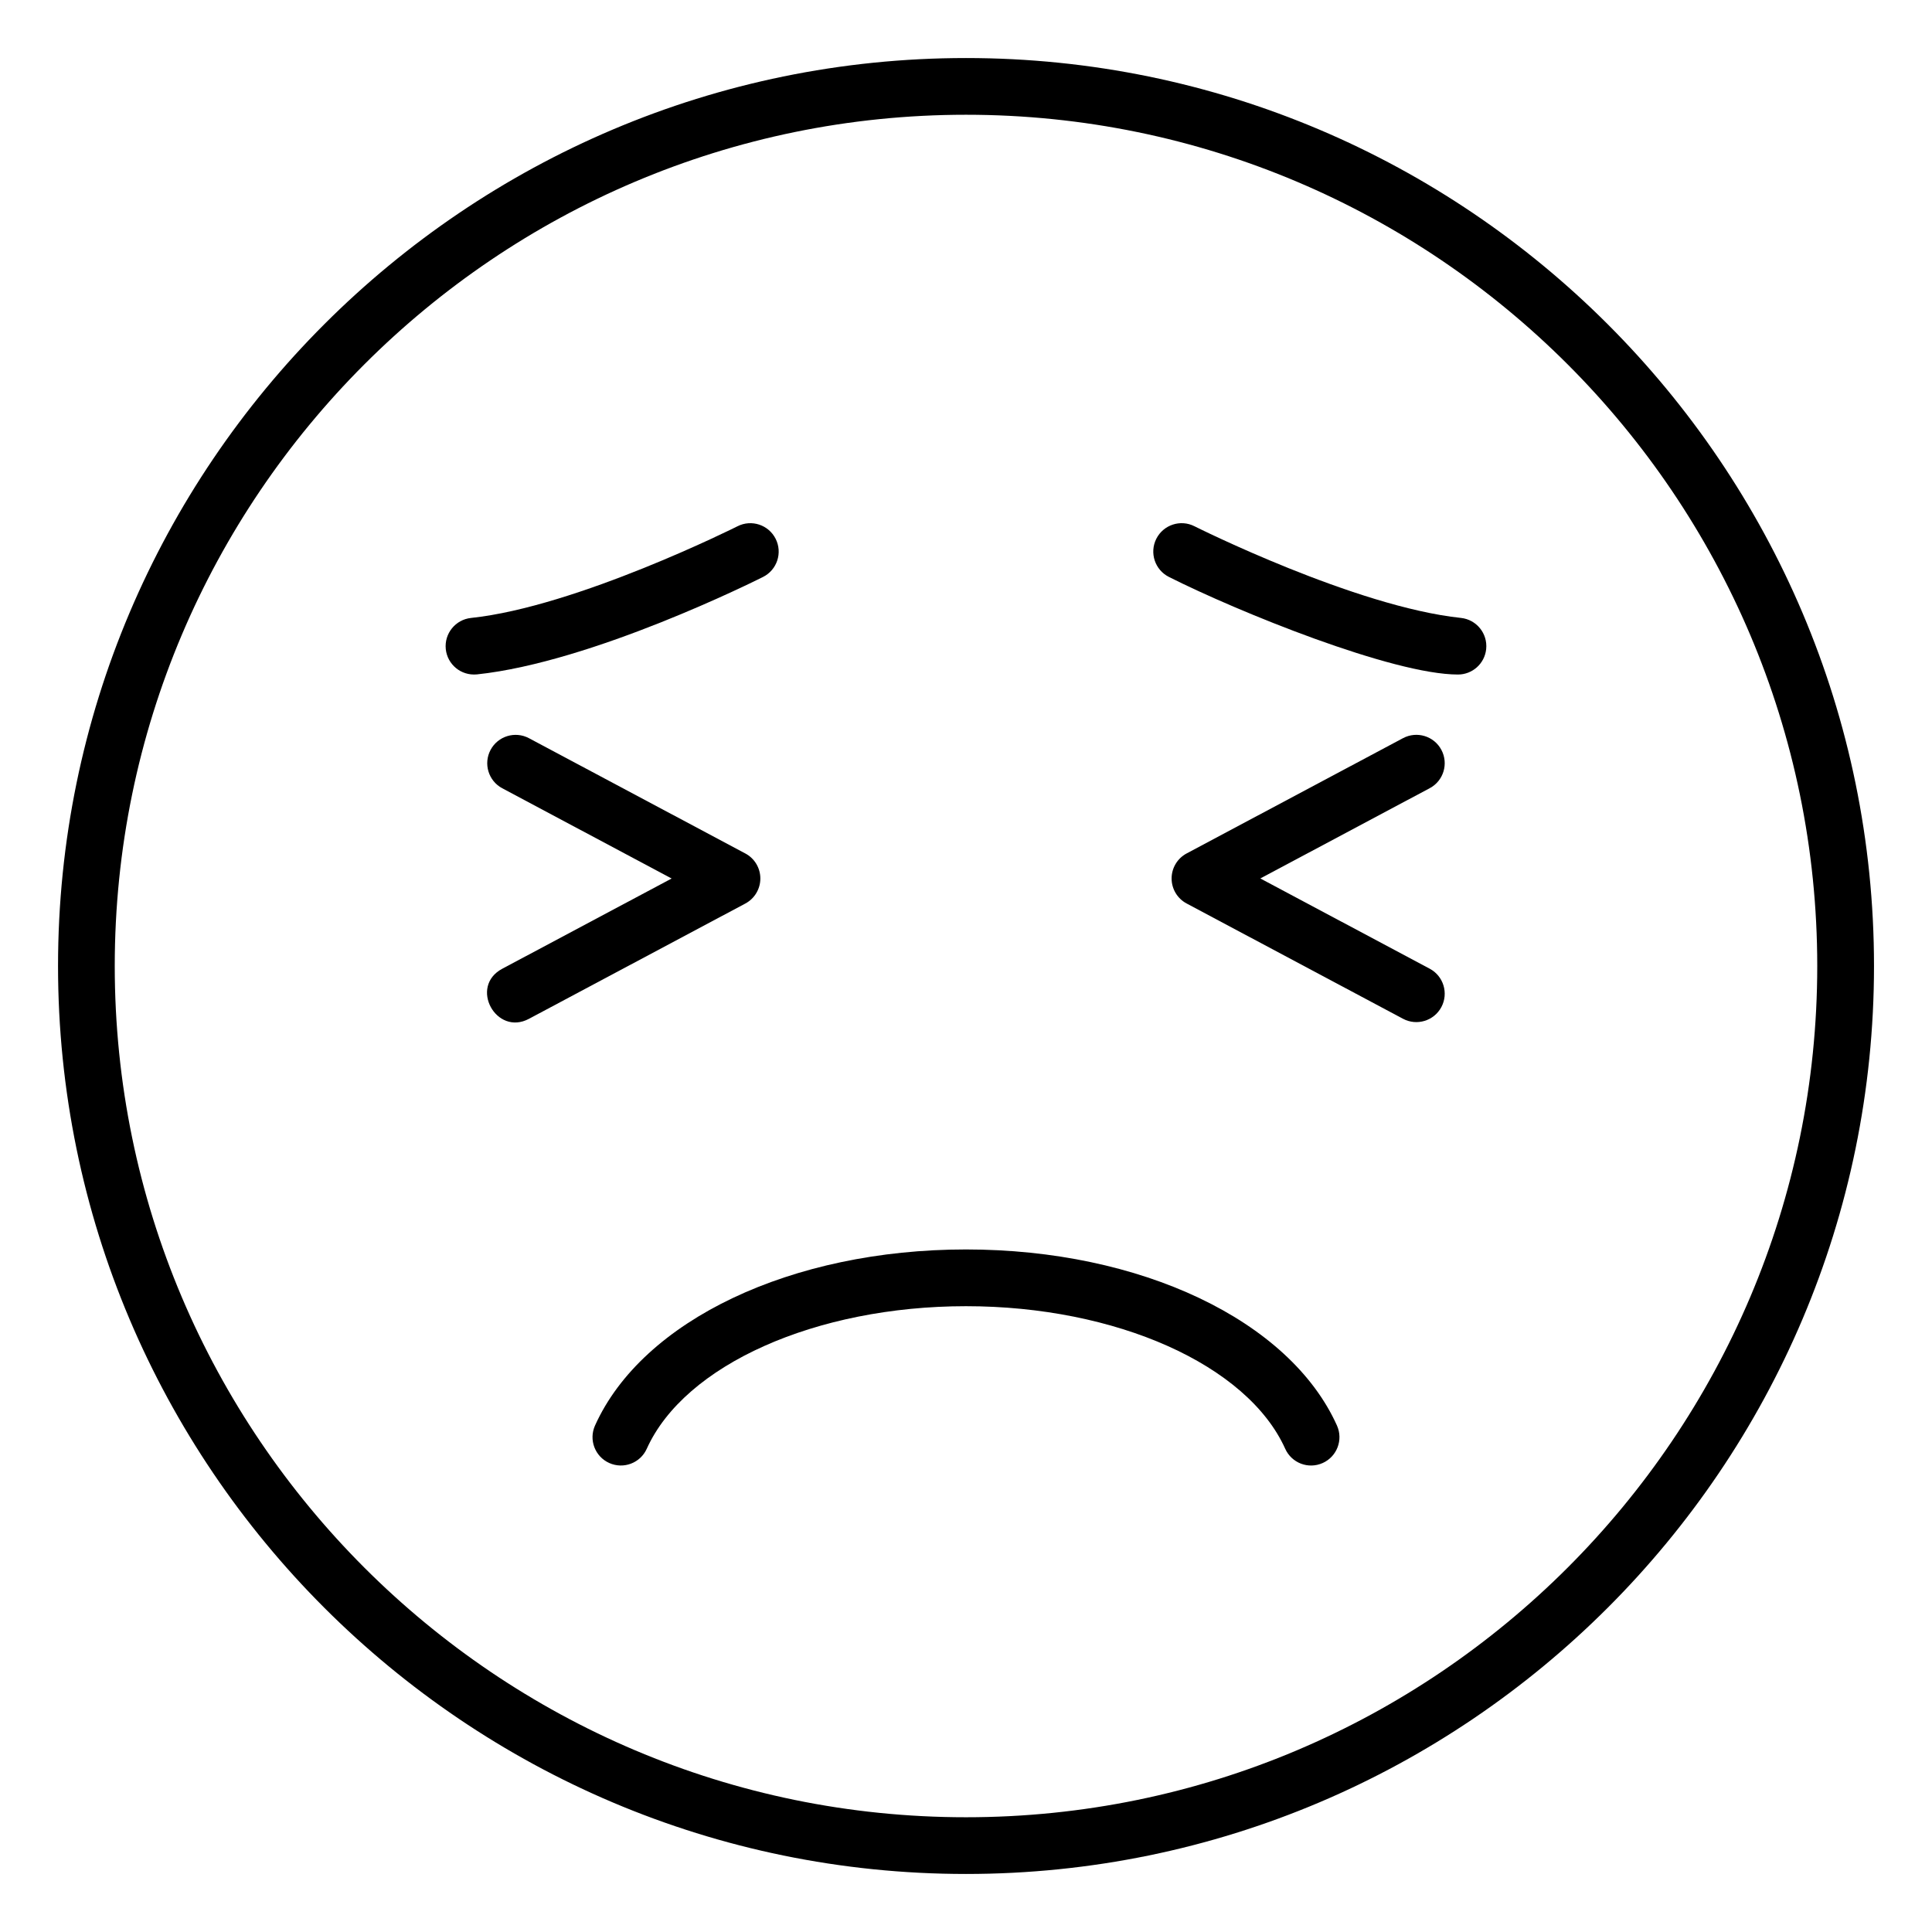 <?xml version="1.0" encoding="UTF-8"?>
<!-- Uploaded to: SVG Repo, www.svgrepo.com, Generator: SVG Repo Mixer Tools -->
<svg fill="#000000" width="800px" height="800px" version="1.1" viewBox="144 144 512 512" xmlns="http://www.w3.org/2000/svg">
 <g>
  <path d="m400 640.62c132.68 0 240.63-107.94 240.63-240.62s-107.95-240.62-240.63-240.62-240.62 107.94-240.62 240.62c0 132.68 107.94 240.62 240.62 240.62zm0-466.21c124.39 0 225.59 101.2 225.59 225.59s-101.2 225.59-225.59 225.59c-124.39 0-225.59-101.2-225.59-225.59 0-124.39 101.2-225.59 225.59-225.59z"/>
  <path d="m301.69 521.77c-1.707 3.789-0.02 8.238 3.766 9.941s8.234 0.016 9.941-3.766c10.016-22.25 44.805-37.789 84.598-37.789 39.793 0 74.582 15.539 84.602 37.789 1.691 3.762 6.121 5.488 9.941 3.766 3.785-1.703 5.473-6.152 3.766-9.941-12.562-27.906-52.07-46.652-98.312-46.652-46.23 0-85.738 18.746-98.301 46.652z"/>
  <path d="m525.98 342.72c-1.945-3.664-6.492-5.047-10.172-3.098l-57.336 30.547c-2.453 1.305-3.984 3.856-3.984 6.633 0 2.781 1.531 5.332 3.984 6.633l57.336 30.547c3.652 1.953 8.215 0.57 10.172-3.098 1.953-3.664 0.566-8.223-3.098-10.172l-44.883-23.914 44.883-23.914c3.664-1.941 5.051-6.5 3.098-10.164z"/>
  <path d="m345.5 376.81c0-2.781-1.531-5.332-3.984-6.633l-57.336-30.547c-3.664-1.949-8.215-0.566-10.172 3.098-1.953 3.664-0.566 8.223 3.098 10.172l44.883 23.914-44.883 23.914c-8.867 4.719-1.617 17.91 7.07 13.27l57.336-30.547c2.457-1.309 3.988-3.863 3.988-6.641z"/>
  <path d="m453.77 296.89c18.289 9.219 59.309 25.867 76.613 25.867 3.797 0 7.062-2.867 7.469-6.731 0.434-4.129-2.559-7.832-6.691-8.27-27.945-2.949-70.207-24.086-70.629-24.301-3.703-1.871-8.227-0.375-10.098 3.332-1.863 3.715-0.371 8.234 3.336 10.102z"/>
  <path d="m270.41 322.72c30.684-3.238 73.984-24.906 75.812-25.828 3.707-1.867 5.203-6.391 3.332-10.098-1.863-3.703-6.383-5.215-10.098-3.332-0.422 0.215-42.645 21.348-70.629 24.301-4.129 0.438-7.121 4.137-6.691 8.27 0.426 4 3.973 7.098 8.273 6.688z"/>
 </g>
</svg>